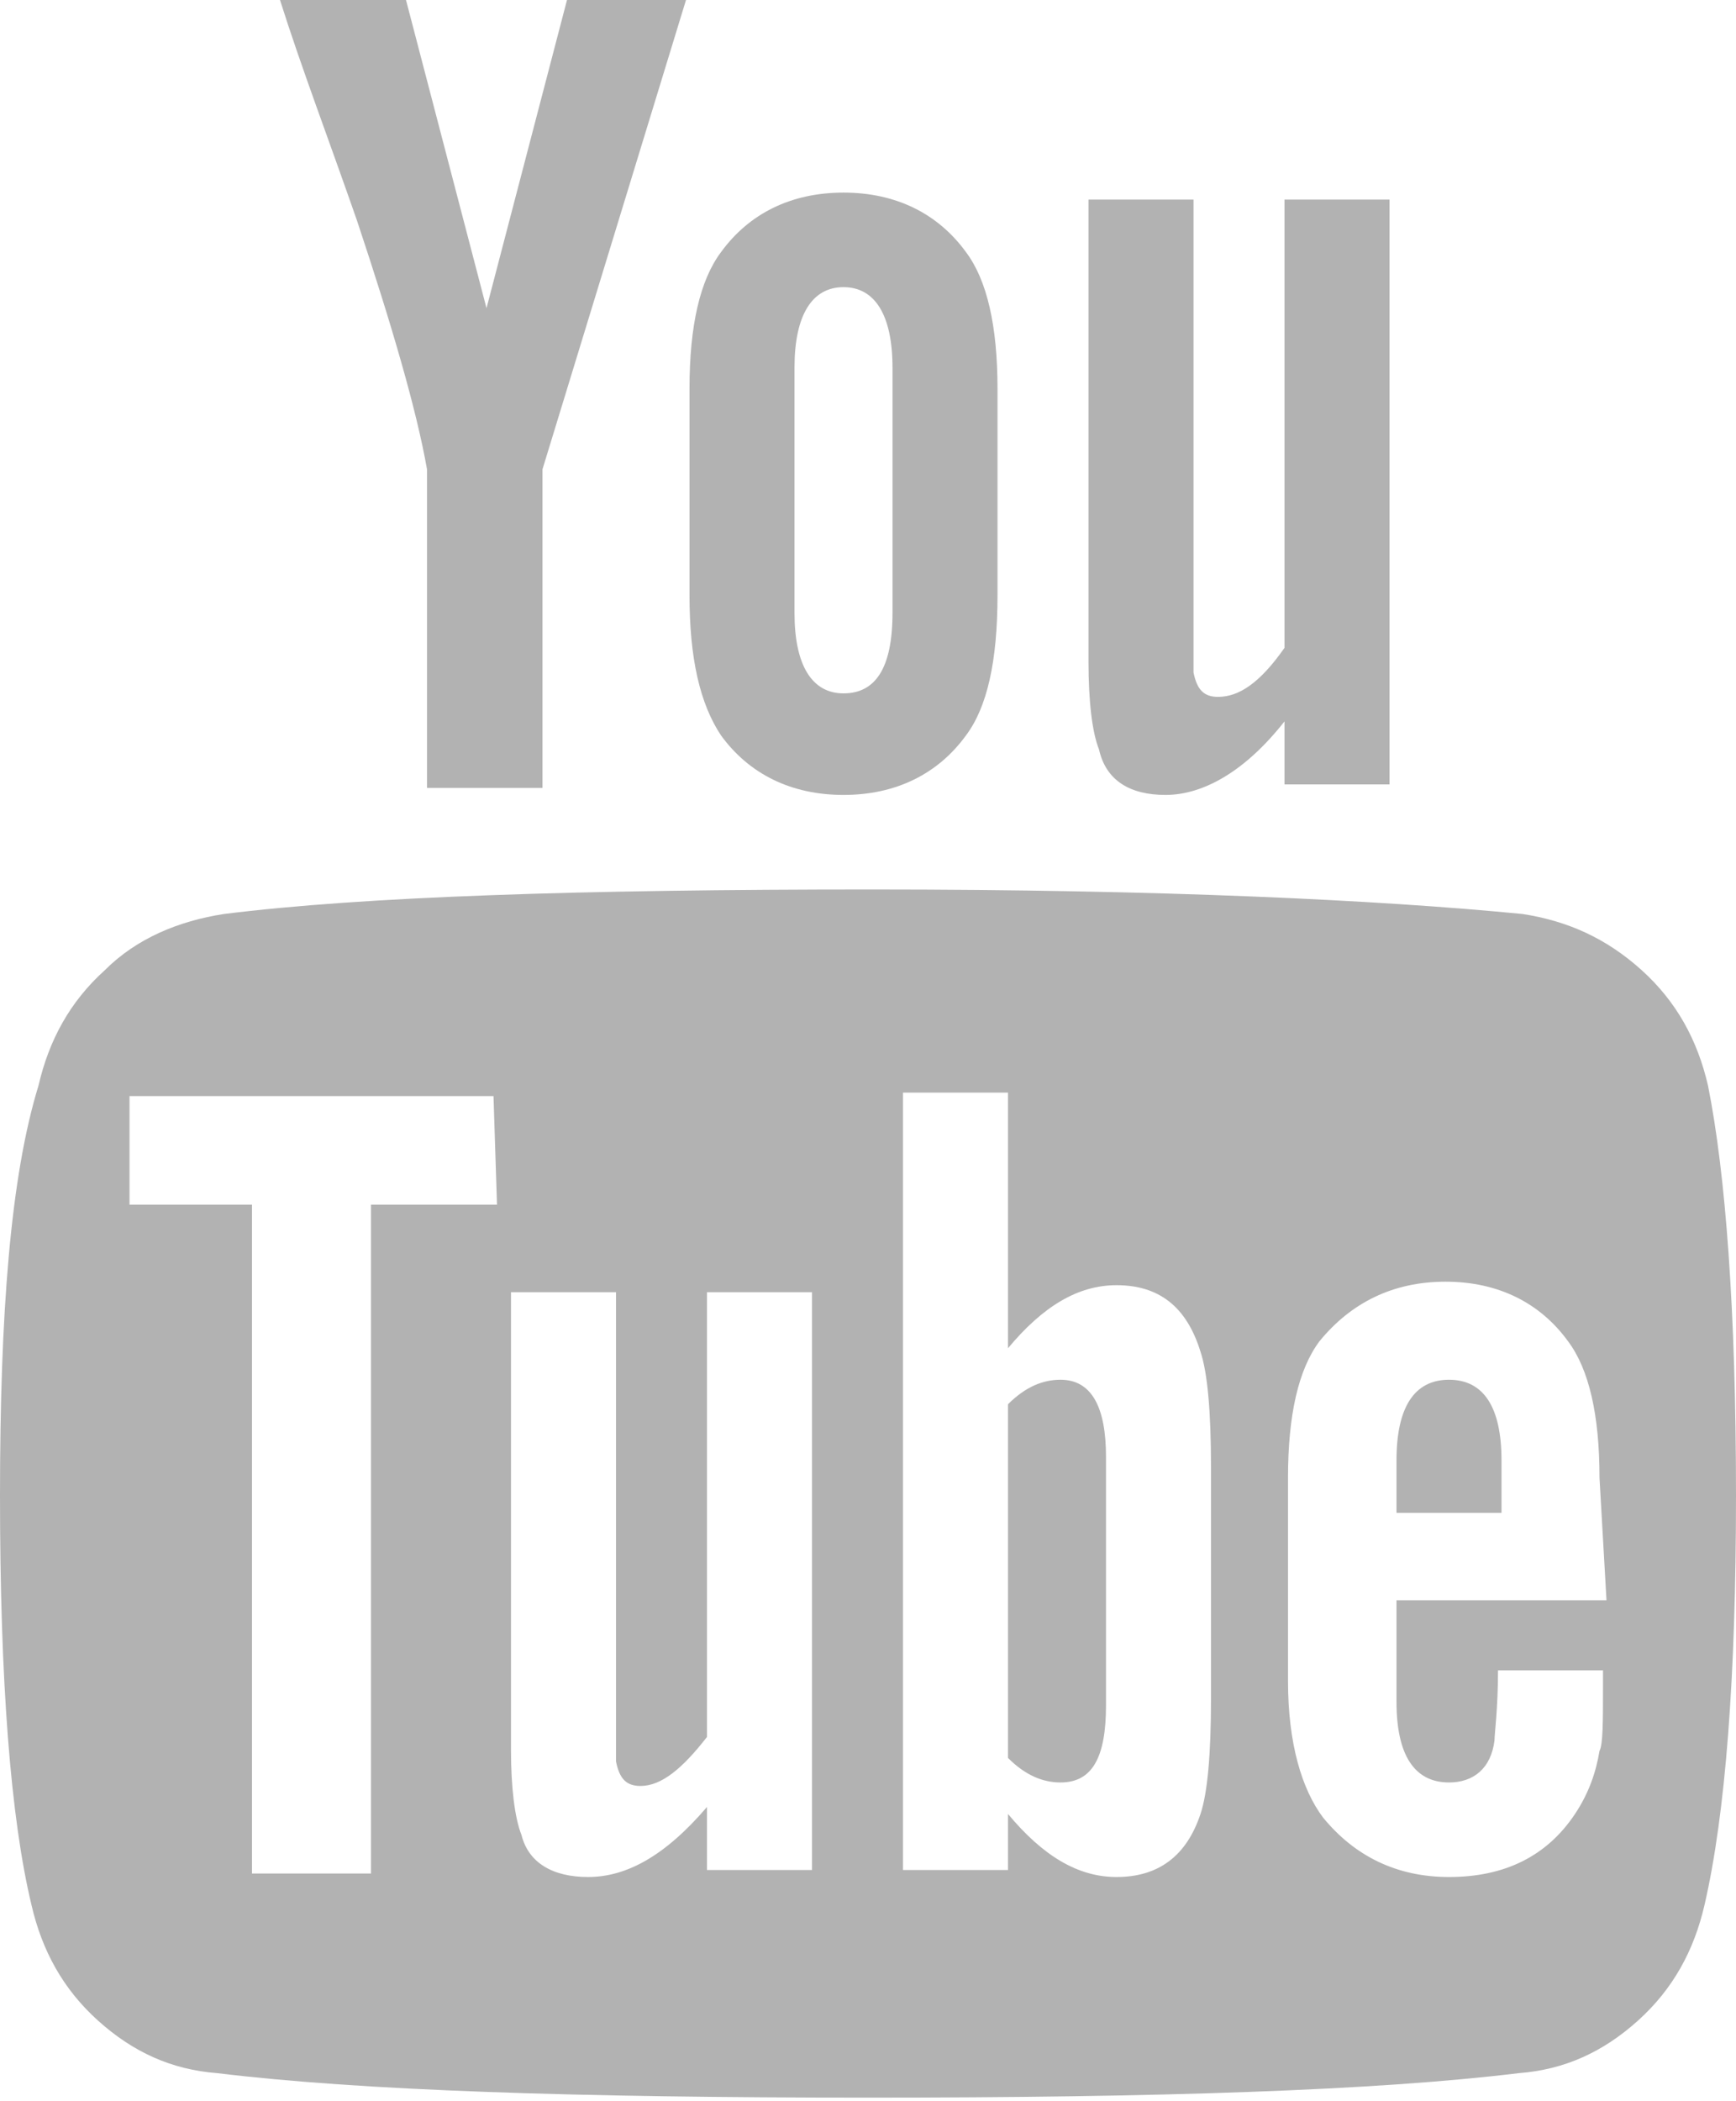 <?xml version="1.0" encoding="utf-8"?>
<!-- Generator: Adobe Illustrator 21.0.2, SVG Export Plug-In . SVG Version: 6.00 Build 0)  -->
<svg version="1.1" id="Capa_1" xmlns="http://www.w3.org/2000/svg" xmlns:xlink="http://www.w3.org/1999/xlink" x="0px" y="0px"
	 viewBox="0 0 49.6 60" style="enable-background:new 0 0 49.6 60;" xml:space="preserve">
<style type="text/css">
	.st0{fill:#B2B2B2;}
</style>
<g>
	<g>
		<path class="st0" d="M48.8,31c-0.3-1.3-0.9-2.4-1.9-3.3c-1-0.9-2.1-1.4-3.4-1.6c-4.1-0.4-10.3-0.7-18.6-0.7
			c-8.3,0-14.5,0.2-18.5,0.7c-1.3,0.2-2.5,0.7-3.4,1.6c-1,0.9-1.6,2-1.9,3.3C0.3,33.6,0,37.5,0,42.7c0,5.3,0.3,9.2,0.9,11.7
			c0.3,1.3,0.9,2.4,1.9,3.3c1,0.9,2.1,1.4,3.4,1.5c4.1,0.5,10.3,0.7,18.6,0.7c8.3,0,14.5-0.2,18.6-0.7c1.3-0.1,2.4-0.6,3.4-1.5
			c1-0.9,1.6-2,1.9-3.3c0.6-2.6,0.9-6.5,0.9-11.7C49.6,37.4,49.3,33.5,48.8,31z M14.2,34.4h-3.6v19.1H7.2V34.4H3.7v-3.1h10.4
			L14.2,34.4L14.2,34.4z M23.2,53.4h-3v-1.8c-1.2,1.4-2.3,2-3.4,2c-1,0-1.7-0.4-1.9-1.2c-0.2-0.5-0.3-1.4-0.3-2.4V36.9h3v12.2
			c0,0.7,0,1.1,0,1.2c0.1,0.5,0.3,0.7,0.7,0.7c0.6,0,1.2-0.5,1.9-1.4V36.9h3L23.2,53.4L23.2,53.4z M34.6,48.5c0,1.6-0.1,2.7-0.3,3.3
			c-0.4,1.2-1.2,1.8-2.4,1.8c-1.1,0-2.1-0.6-3.1-1.8v1.6h-3V31.2h3v7.3c1-1.2,2-1.8,3.1-1.8c1.2,0,2,0.6,2.4,1.9
			c0.2,0.6,0.3,1.7,0.3,3.3V48.5z M45.9,45.7h-6v2.9c0,1.5,0.5,2.3,1.5,2.3c0.7,0,1.2-0.4,1.3-1.2c0-0.2,0.1-0.9,0.1-2h3v0.4
			c0,1.1,0,1.7-0.1,1.9c-0.1,0.6-0.3,1.2-0.7,1.8c-0.8,1.2-2,1.8-3.6,1.8c-1.5,0-2.7-0.6-3.6-1.7c-0.6-0.8-1-2.1-1-3.9v-5.8
			c0-1.8,0.3-3.1,0.9-3.9c0.9-1.1,2.1-1.7,3.6-1.7c1.5,0,2.7,0.6,3.5,1.7c0.6,0.8,0.9,2.1,0.9,3.9L45.9,45.7L45.9,45.7z"/>
		<path class="st0" d="M30.3,39.4c-0.5,0-1,0.2-1.5,0.7v10.1c0.5,0.5,1,0.7,1.5,0.7c0.9,0,1.3-0.7,1.3-2.2v-7.1
			C31.6,40.2,31.2,39.4,30.3,39.4z"/>
		<path class="st0" d="M41.4,39.4c-1,0-1.5,0.8-1.5,2.3v1.5h3v-1.5C42.9,40.2,42.4,39.4,41.4,39.4z"/>
		<path class="st0" d="M12.2,13.4v9.1h3.3v-9.1L19.6,0h-3.4l-2.3,8.8L11.6,0H8c0.6,1.9,1.4,4,2.2,6.3C11.2,9.3,11.9,11.7,12.2,13.4z
			"/>
		<path class="st0" d="M24.1,22.7c1.5,0,2.7-0.6,3.5-1.7c0.6-0.8,0.9-2.1,0.9-4v-5.9c0-1.8-0.3-3.1-0.9-3.9c-0.8-1.1-2-1.7-3.5-1.7
			c-1.5,0-2.7,0.6-3.5,1.7c-0.6,0.8-0.9,2.1-0.9,3.9V17c0,1.8,0.3,3.1,0.9,4C21.4,22.1,22.6,22.7,24.1,22.7z M22.7,10.5
			c0-1.5,0.5-2.3,1.4-2.3s1.4,0.8,1.4,2.3v7c0,1.6-0.5,2.3-1.4,2.3s-1.4-0.8-1.4-2.3V10.5z"/>
		<path class="st0" d="M33.3,22.7c1.1,0,2.3-0.7,3.4-2.1v1.8h3V5.7h-3v12.8c-0.7,1-1.3,1.4-1.9,1.4c-0.4,0-0.6-0.2-0.7-0.7
			c0,0,0-0.4,0-1.2V5.7h-3v13.2c0,1.1,0.1,2,0.3,2.5C31.6,22.3,32.3,22.7,33.3,22.7z"/>
	</g>
</g>
</svg>
